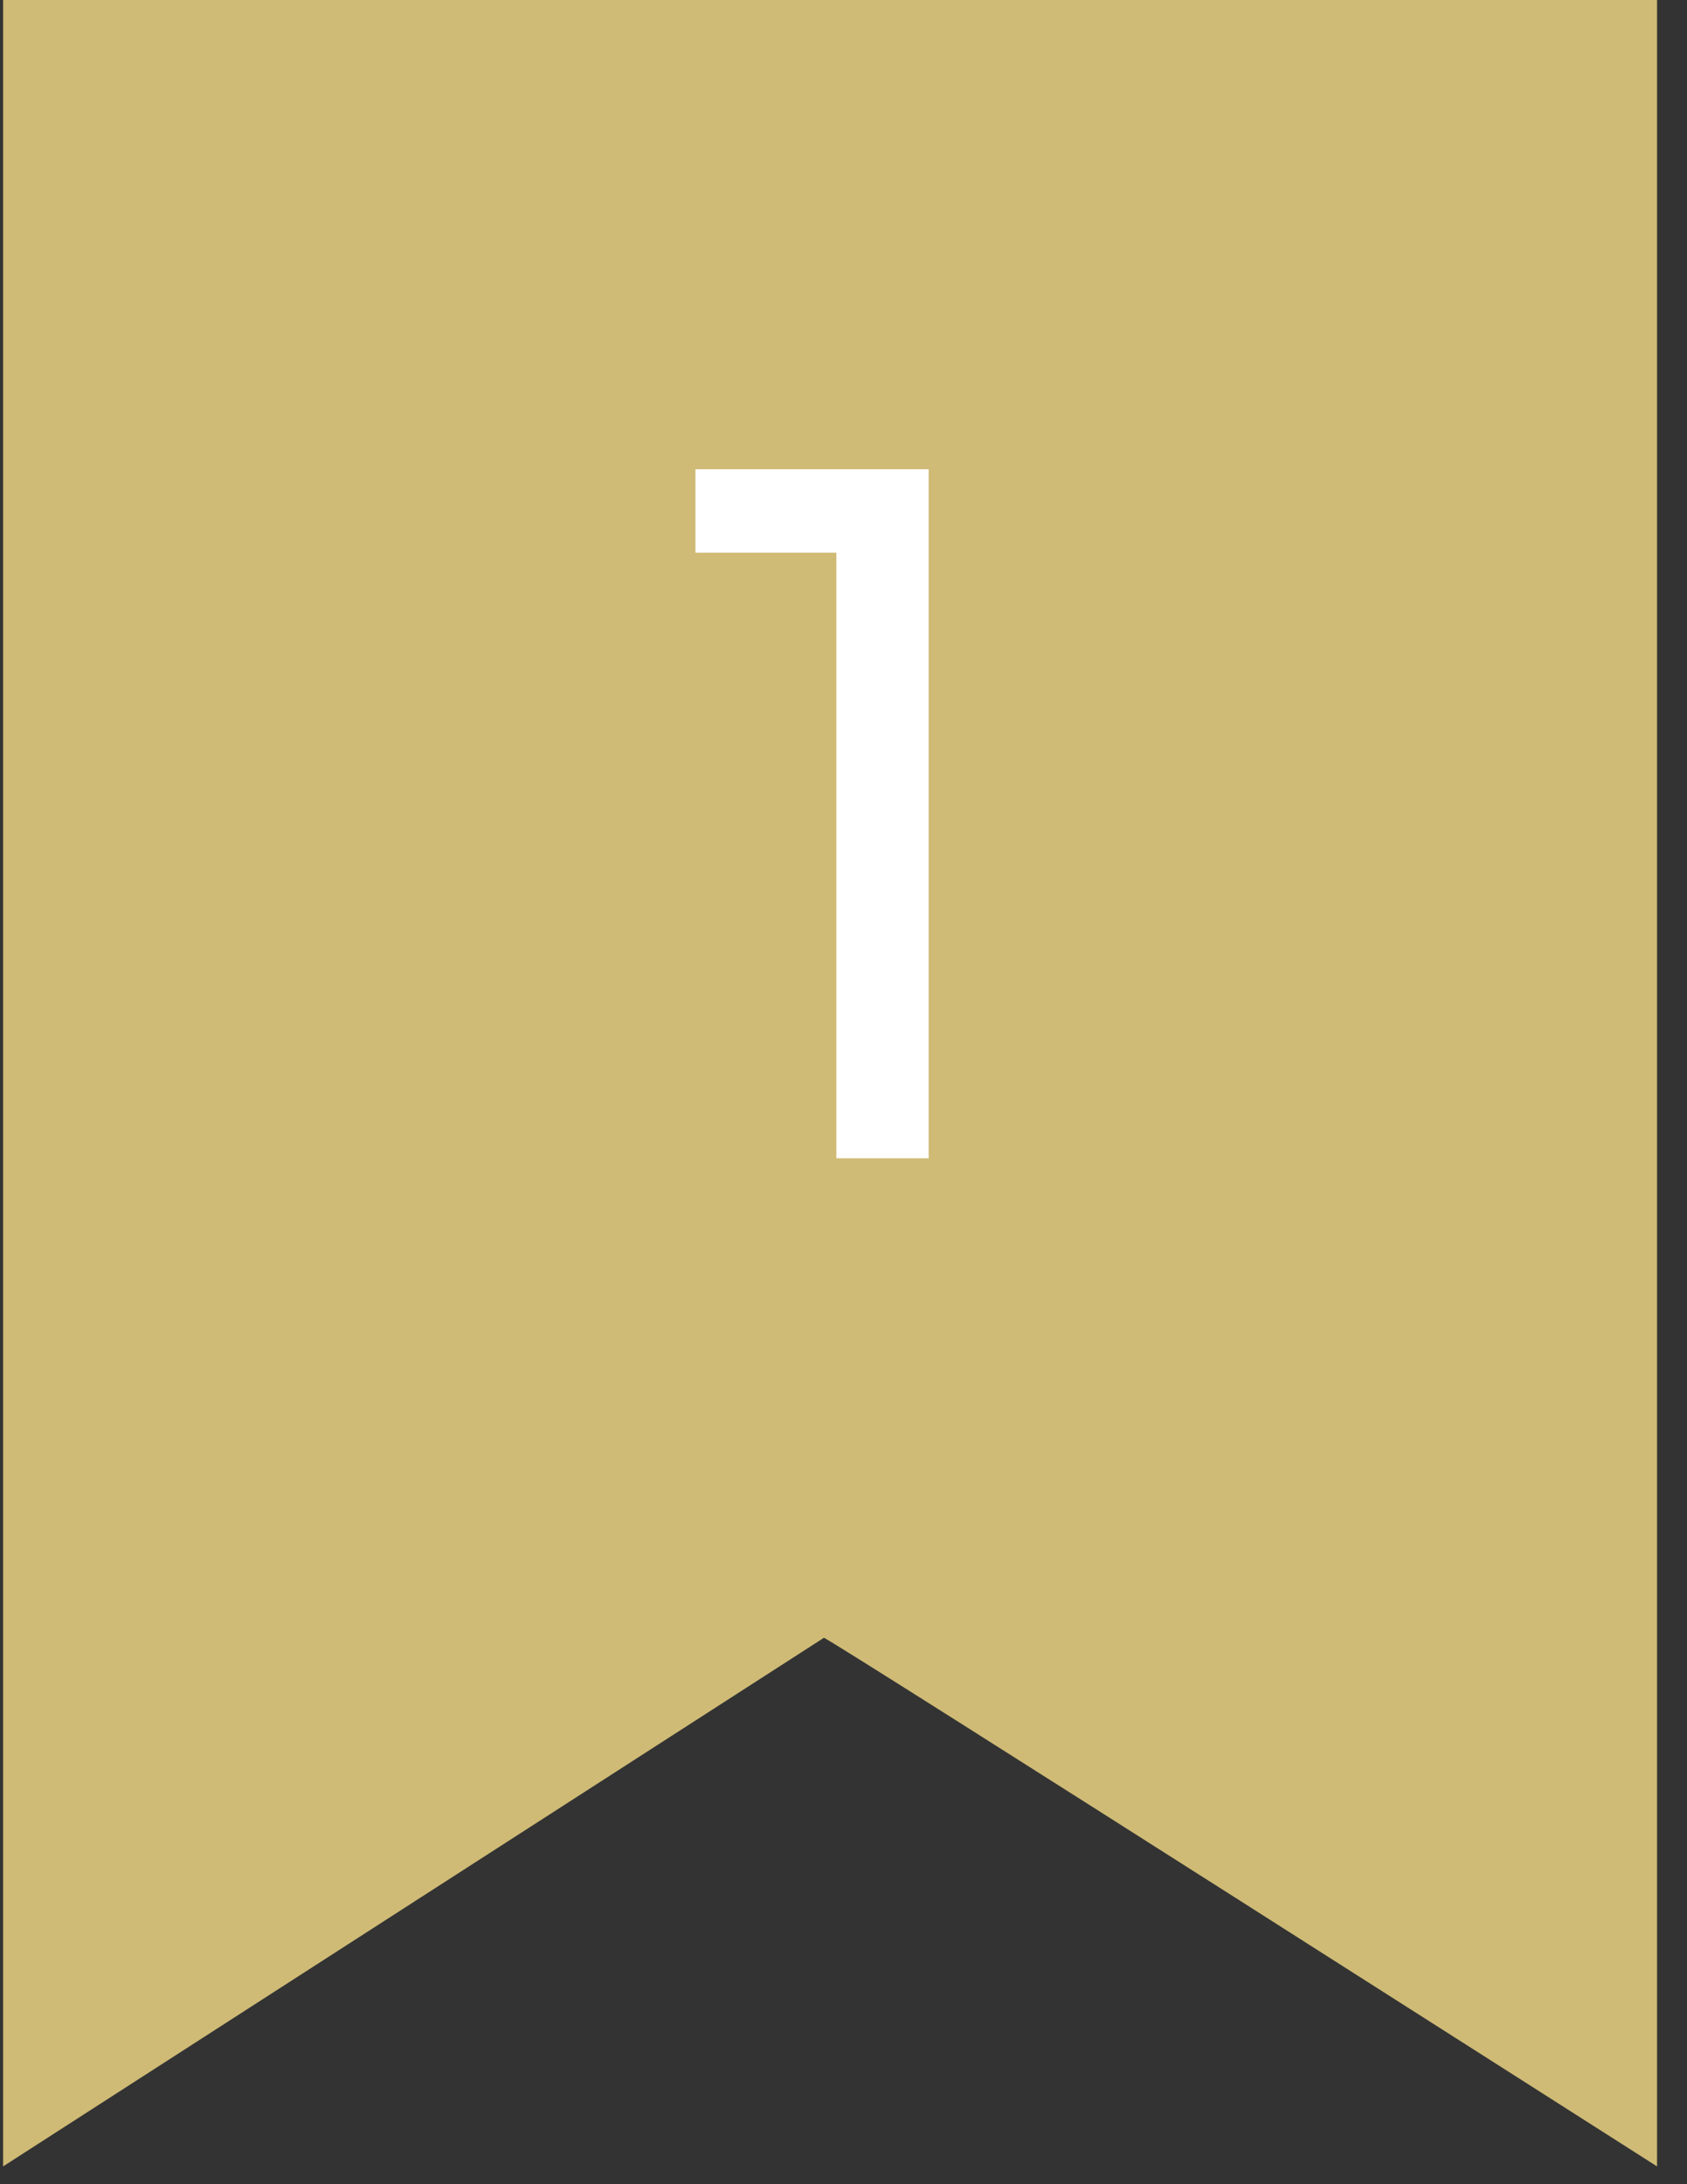 <svg width="51" height="66" viewBox="0 0 51 66" fill="none" xmlns="http://www.w3.org/2000/svg">
<rect x="0" y="0" width="51" height="66" fill="#333333" stroke="none"/>
<path d="M50.094 0V65.462C50.094 65.462 24.963 49.434 24.907 49.49L0.094 65.462V0H50.094Z" fill="#CFBB76"/>
<path d="M25.284 35V14.18H28.074V35H25.284ZM21.024 16.7V14.18H27.774V16.7H21.024Z" fill="white"/>
</svg>
